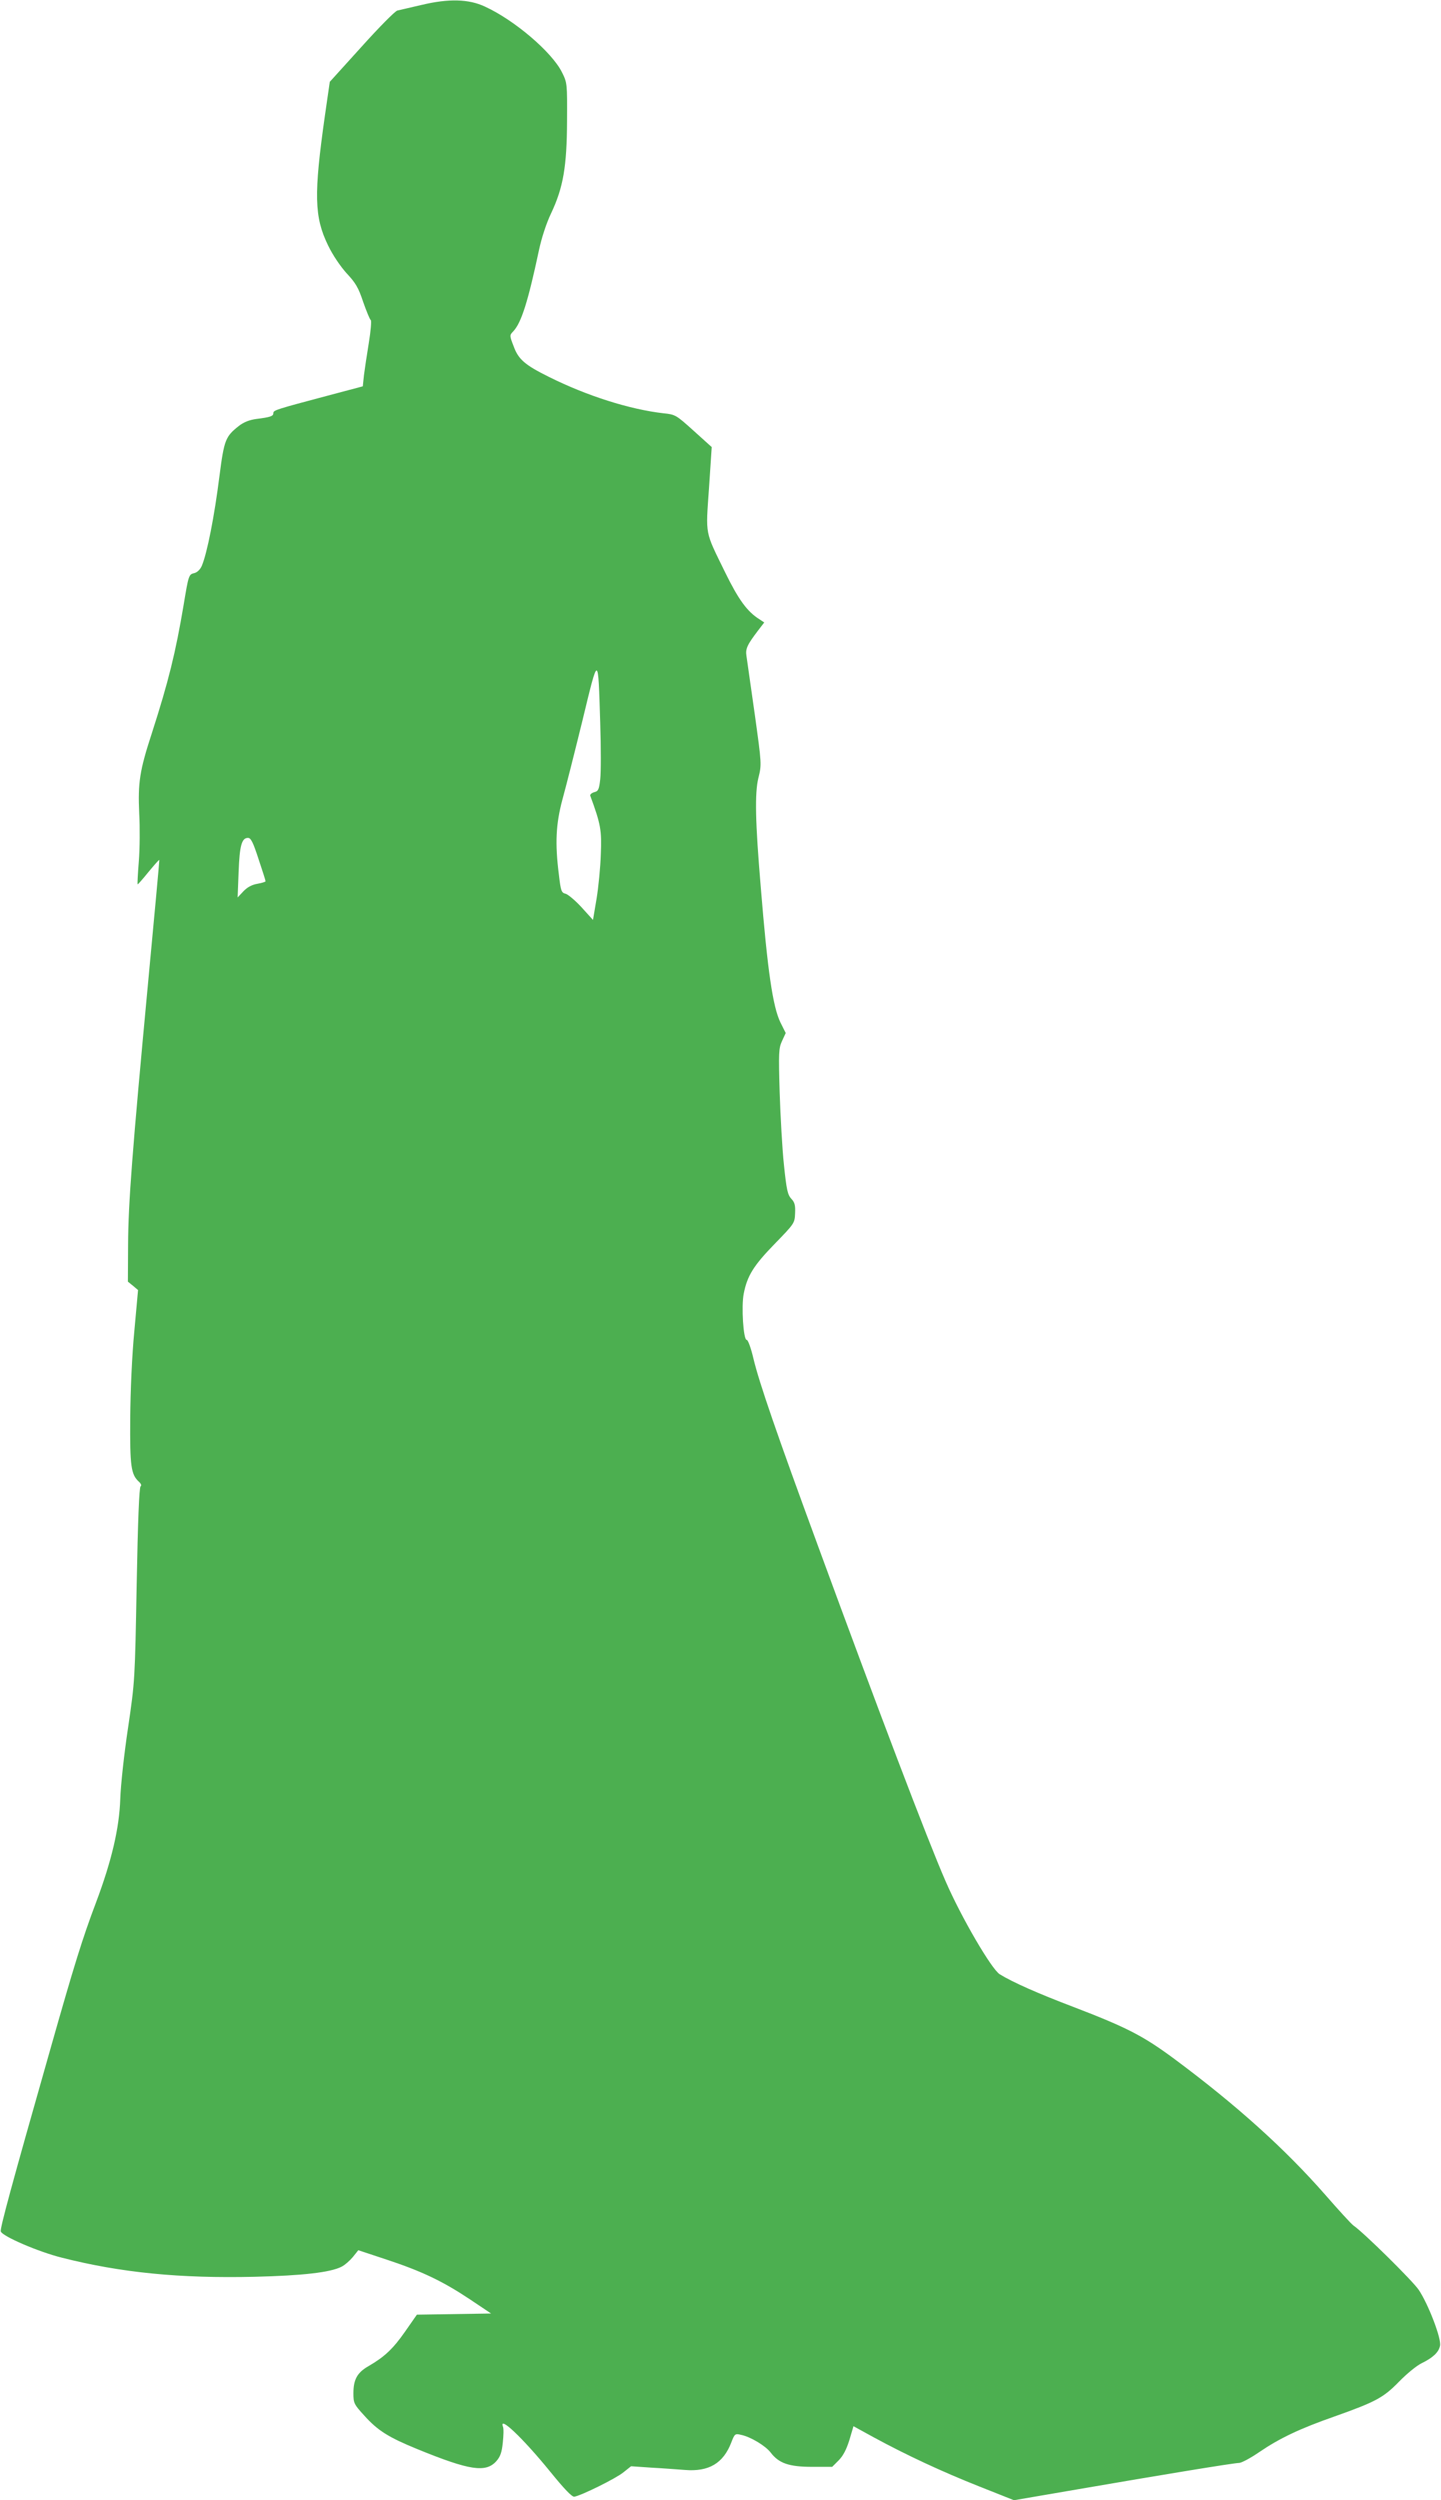 <?xml version="1.0" standalone="no"?>
<!DOCTYPE svg PUBLIC "-//W3C//DTD SVG 20010904//EN"
 "http://www.w3.org/TR/2001/REC-SVG-20010904/DTD/svg10.dtd">
<svg version="1.0" xmlns="http://www.w3.org/2000/svg"
 width="738pt" height="1280pt" viewBox="0 0 738 1280"
 preserveAspectRatio="xMidYMid meet">
<g transform="translate(0,1280) scale(0.1,-0.1)"
fill="#4caf50" stroke="none">
<path d="M2160 12775 c-58 -13 -114 -27 -125 -29 -12 -3 -94 -86 -183 -185
l-163 -180 -25 -173 c-57 -403 -55 -518 16 -664 24 -50 62 -106 95 -143 46
-49 61 -74 85 -147 17 -48 34 -90 39 -93 4 -3 0 -55 -10 -116 -10 -60 -21
-135 -25 -166 l-6 -57 -177 -47 c-267 -71 -281 -75 -281 -90 0 -16 -15 -21
-87 -30 -36 -5 -64 -16 -90 -36 -68 -54 -75 -70 -99 -256 -26 -207 -63 -394
-90 -459 -8 -19 -23 -34 -38 -38 -29 -7 -30 -8 -56 -166 -41 -242 -76 -386
-163 -656 -62 -190 -71 -251 -64 -409 4 -71 3 -182 -2 -245 -5 -63 -8 -116 -6
-118 1 -1 26 27 55 63 30 36 54 64 56 62 1 -1 -25 -281 -57 -622 -82 -875
-102 -1133 -103 -1348 l-1 -189 26 -21 26 -22 -19 -210 c-12 -123 -20 -307
-21 -445 -2 -248 4 -289 44 -326 12 -11 15 -20 9 -24 -7 -4 -14 -179 -20 -501
-9 -490 -9 -496 -44 -734 -20 -132 -38 -296 -40 -365 -5 -150 -44 -317 -124
-530 -69 -182 -113 -324 -236 -758 -199 -699 -257 -914 -252 -927 9 -25 192
-104 312 -134 302 -77 605 -107 989 -98 243 6 388 22 445 52 16 8 41 30 57 49
l28 35 145 -48 c181 -60 286 -110 426 -203 l109 -73 -190 -3 -190 -3 -60 -86
c-62 -89 -106 -130 -187 -177 -58 -33 -78 -68 -78 -139 0 -51 3 -57 55 -114
70 -78 125 -112 274 -173 267 -109 349 -121 403 -61 20 23 28 44 33 95 4 36 5
72 1 81 -23 61 103 -59 242 -230 73 -90 111 -129 123 -128 34 5 213 93 252
125 l39 31 101 -7 c56 -3 135 -9 175 -12 122 -10 196 34 237 140 17 45 20 47
49 40 50 -10 126 -56 153 -91 42 -55 94 -73 212 -73 l103 0 33 33 c23 23 40
56 55 104 l21 71 102 -56 c169 -92 352 -177 541 -252 l179 -71 321 55 c429 74
806 136 832 136 12 0 59 25 104 56 103 70 205 119 385 182 211 75 250 96 330
178 39 40 90 82 115 94 59 29 88 56 95 90 8 36 -60 213 -109 286 -31 46 -281
293 -335 330 -11 8 -76 79 -144 157 -205 234 -453 458 -772 695 -161 119 -242
161 -521 268 -174 66 -308 125 -374 166 -42 26 -198 293 -278 478 -93 213
-344 874 -649 1705 -213 579 -305 846 -334 968 -13 55 -28 97 -35 97 -17 0
-28 172 -15 237 18 91 50 143 158 254 101 104 103 106 105 157 2 41 -2 56 -19
74 -19 20 -25 46 -38 173 -9 83 -18 250 -22 372 -6 203 -5 226 12 263 l19 41
-27 54 c-39 80 -66 263 -101 695 -28 332 -31 479 -12 557 17 69 17 70 -19 329
-20 142 -39 275 -42 295 -6 38 4 58 61 133 l30 39 -24 16 c-63 39 -108 101
-177 242 -104 213 -99 184 -82 429 l14 211 -92 83 c-90 81 -94 84 -155 90
-173 20 -392 89 -588 187 -121 60 -155 89 -179 155 -22 57 -22 57 -2 78 41 44
75 151 131 414 13 62 38 139 62 189 63 133 81 241 82 473 1 193 1 196 -26 250
-51 103 -244 268 -396 337 -82 38 -184 41 -322 8z m914 -3677 c4 -125 4 -255
0 -288 -6 -53 -10 -61 -31 -66 -13 -4 -22 -12 -20 -18 54 -147 59 -177 54
-300 -2 -66 -12 -169 -22 -229 l-18 -107 -58 64 c-32 35 -69 66 -82 70 -22 5
-25 14 -35 100 -20 159 -15 257 18 381 17 61 63 243 103 406 83 343 80 344 91
-13z m-1750 -696 c20 -59 36 -110 36 -114 0 -3 -19 -9 -42 -13 -29 -5 -52 -18
-72 -39 l-29 -31 5 130 c5 136 16 175 48 175 15 0 26 -22 54 -108z"/>
</g>
</svg>
